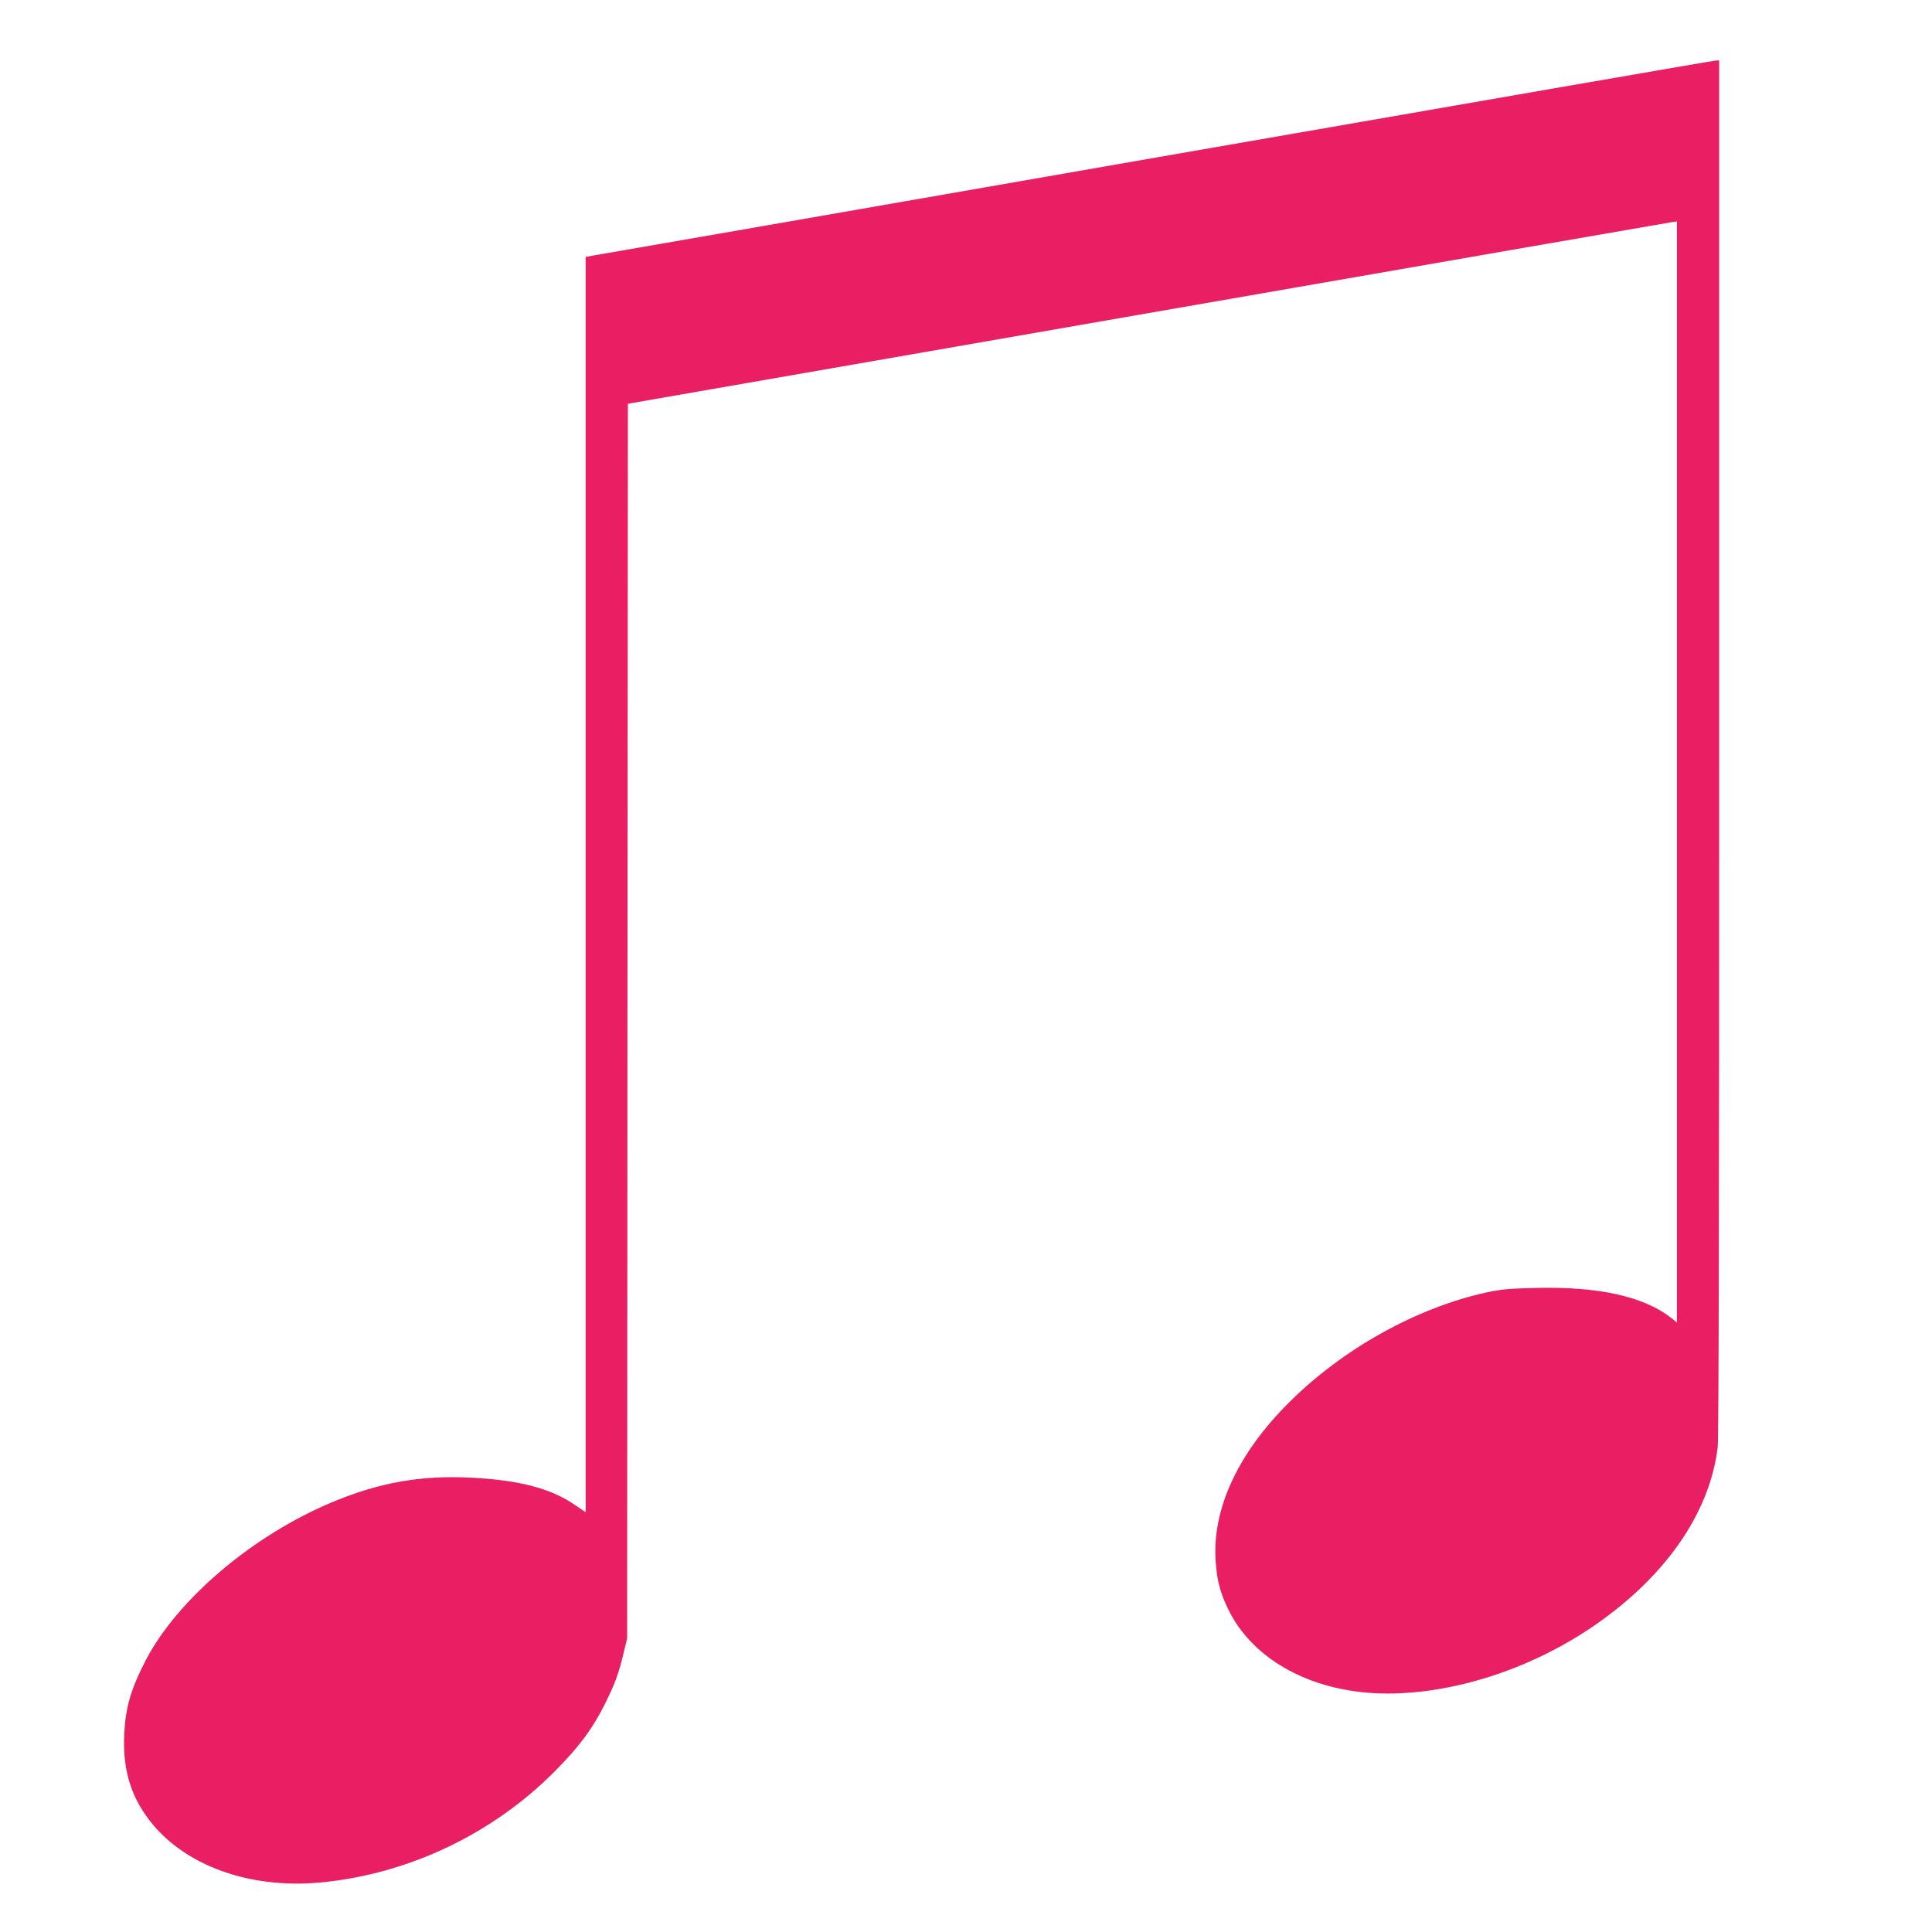 <?xml version="1.0" standalone="no"?>
<!DOCTYPE svg PUBLIC "-//W3C//DTD SVG 20010904//EN"
 "http://www.w3.org/TR/2001/REC-SVG-20010904/DTD/svg10.dtd">
<svg version="1.0" xmlns="http://www.w3.org/2000/svg"
 width="1280pt" height="1280pt" viewBox="0 0 1280 1280"
 preserveAspectRatio="xMidYMid meet">
<g transform="translate(0,1280) scale(0.1,-0.1)"
fill="#e91e63" stroke="none">
<path d="M7680 11760 c-2016 -352 -3695 -644 -3732 -650 l-68 -12 0 -4159 0
-4158 -66 45 c-158 111 -368 167 -689 184 -335 17 -608 -31 -921 -161 -528
-220 -1027 -643 -1238 -1048 -100 -193 -135 -315 -143 -494 -9 -203 31 -364
128 -512 219 -336 676 -516 1182 -466 577 57 1131 321 1542 735 163 164 251
283 335 451 65 132 92 204 123 340 l22 90 2 4090 3 4090 3428 597 c1885 328
3448 600 3475 604 l47 7 0 -3648 0 -3647 -37 30 c-185 144 -484 210 -905 199
-168 -4 -223 -9 -321 -30 -463 -102 -952 -374 -1308 -730 -333 -331 -503 -694
-486 -1032 8 -139 27 -216 81 -330 165 -348 572 -565 1058 -565 436 0 927 156
1333 425 494 328 800 758 855 1205 7 57 10 1549 10 4637 l0 4553 -22 -1 c-13
0 -1672 -288 -3688 -639z"/>
</g>
</svg>
